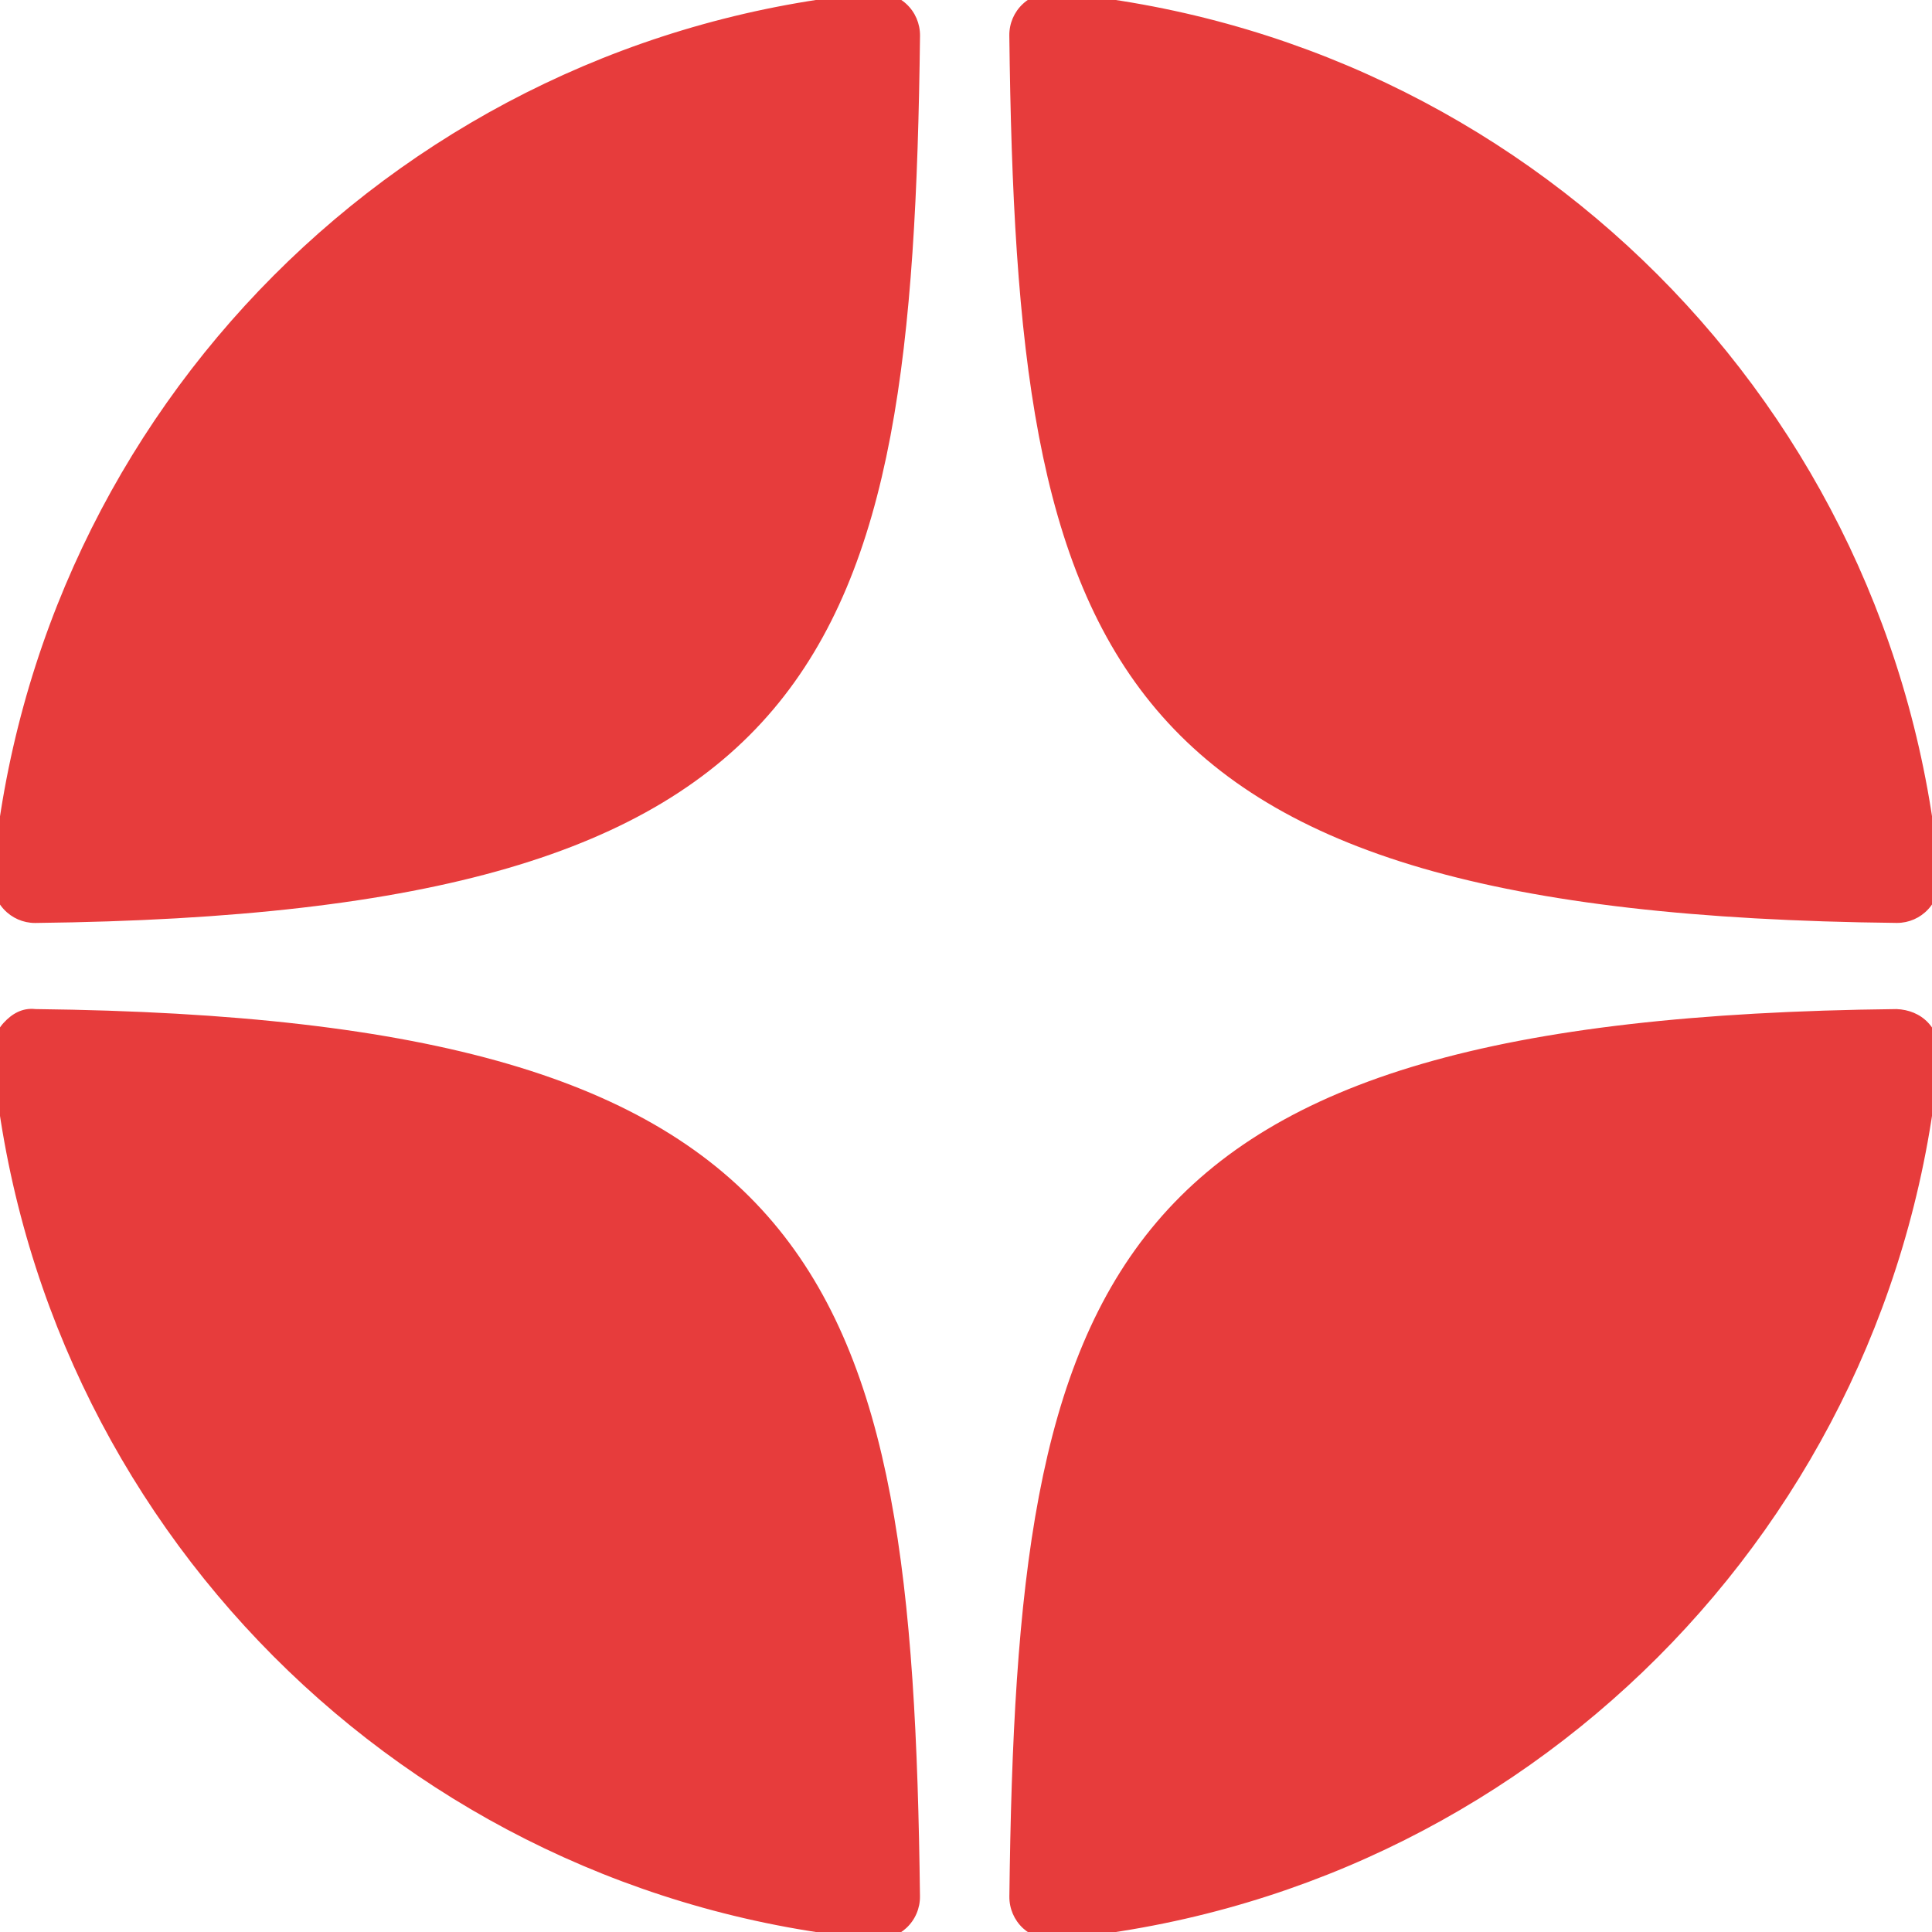 <svg width="40" height="40" viewBox="0 0 40 40" fill="none" xmlns="http://www.w3.org/2000/svg">
<g clip-path="url(#clip0_169_95)">
<path d="M39.267 19.108C39.27 19.108 39.273 19.108 39.276 19.108C39.522 19.108 39.756 19.005 39.922 18.824C40.091 18.641 40.175 18.396 40.153 18.148C39.269 8.43 31.576 0.733 21.857 -0.152C21.61 -0.171 21.362 -0.091 21.179 0.079C20.996 0.248 20.894 0.486 20.897 0.735C21.05 13.65 22.753 18.927 39.267 19.108ZM39.267 20.892C22.753 21.073 21.051 26.35 20.898 39.265C20.895 39.514 20.997 39.752 21.18 39.922C21.344 40.072 21.558 40.156 21.778 40.156C21.804 40.156 21.831 40.155 21.858 40.152C31.576 39.267 39.27 31.571 40.153 21.852C40.175 21.604 40.092 21.359 39.922 21.176C39.752 20.993 39.516 20.902 39.267 20.892ZM18.084 -0.148C8.396 0.763 0.727 8.458 -0.152 18.149C-0.174 18.398 -0.091 18.643 0.079 18.826C0.245 19.006 0.48 19.109 0.724 19.109C0.728 19.109 0.731 19.109 0.735 19.109C17.194 18.919 18.893 13.645 19.048 0.739C19.05 0.49 18.948 0.25 18.764 0.081C18.58 -0.088 18.332 -0.17 18.084 -0.148ZM0.734 20.892C0.46 20.861 0.246 20.991 0.078 21.174C-0.091 21.357 -0.175 21.602 -0.153 21.851C0.726 31.542 8.396 39.237 18.084 40.148C18.111 40.15 18.14 40.151 18.167 40.151C18.387 40.151 18.6 40.068 18.764 39.918C18.947 39.749 19.05 39.51 19.047 39.261C18.892 26.355 17.194 21.081 0.734 20.892Z" fill="#E73C3C"/>
</g>
<defs>
<clipPath id="clip0_169_95">
<rect width="40" height="40" fill="white"/>
</clipPath>
</defs>
</svg>
